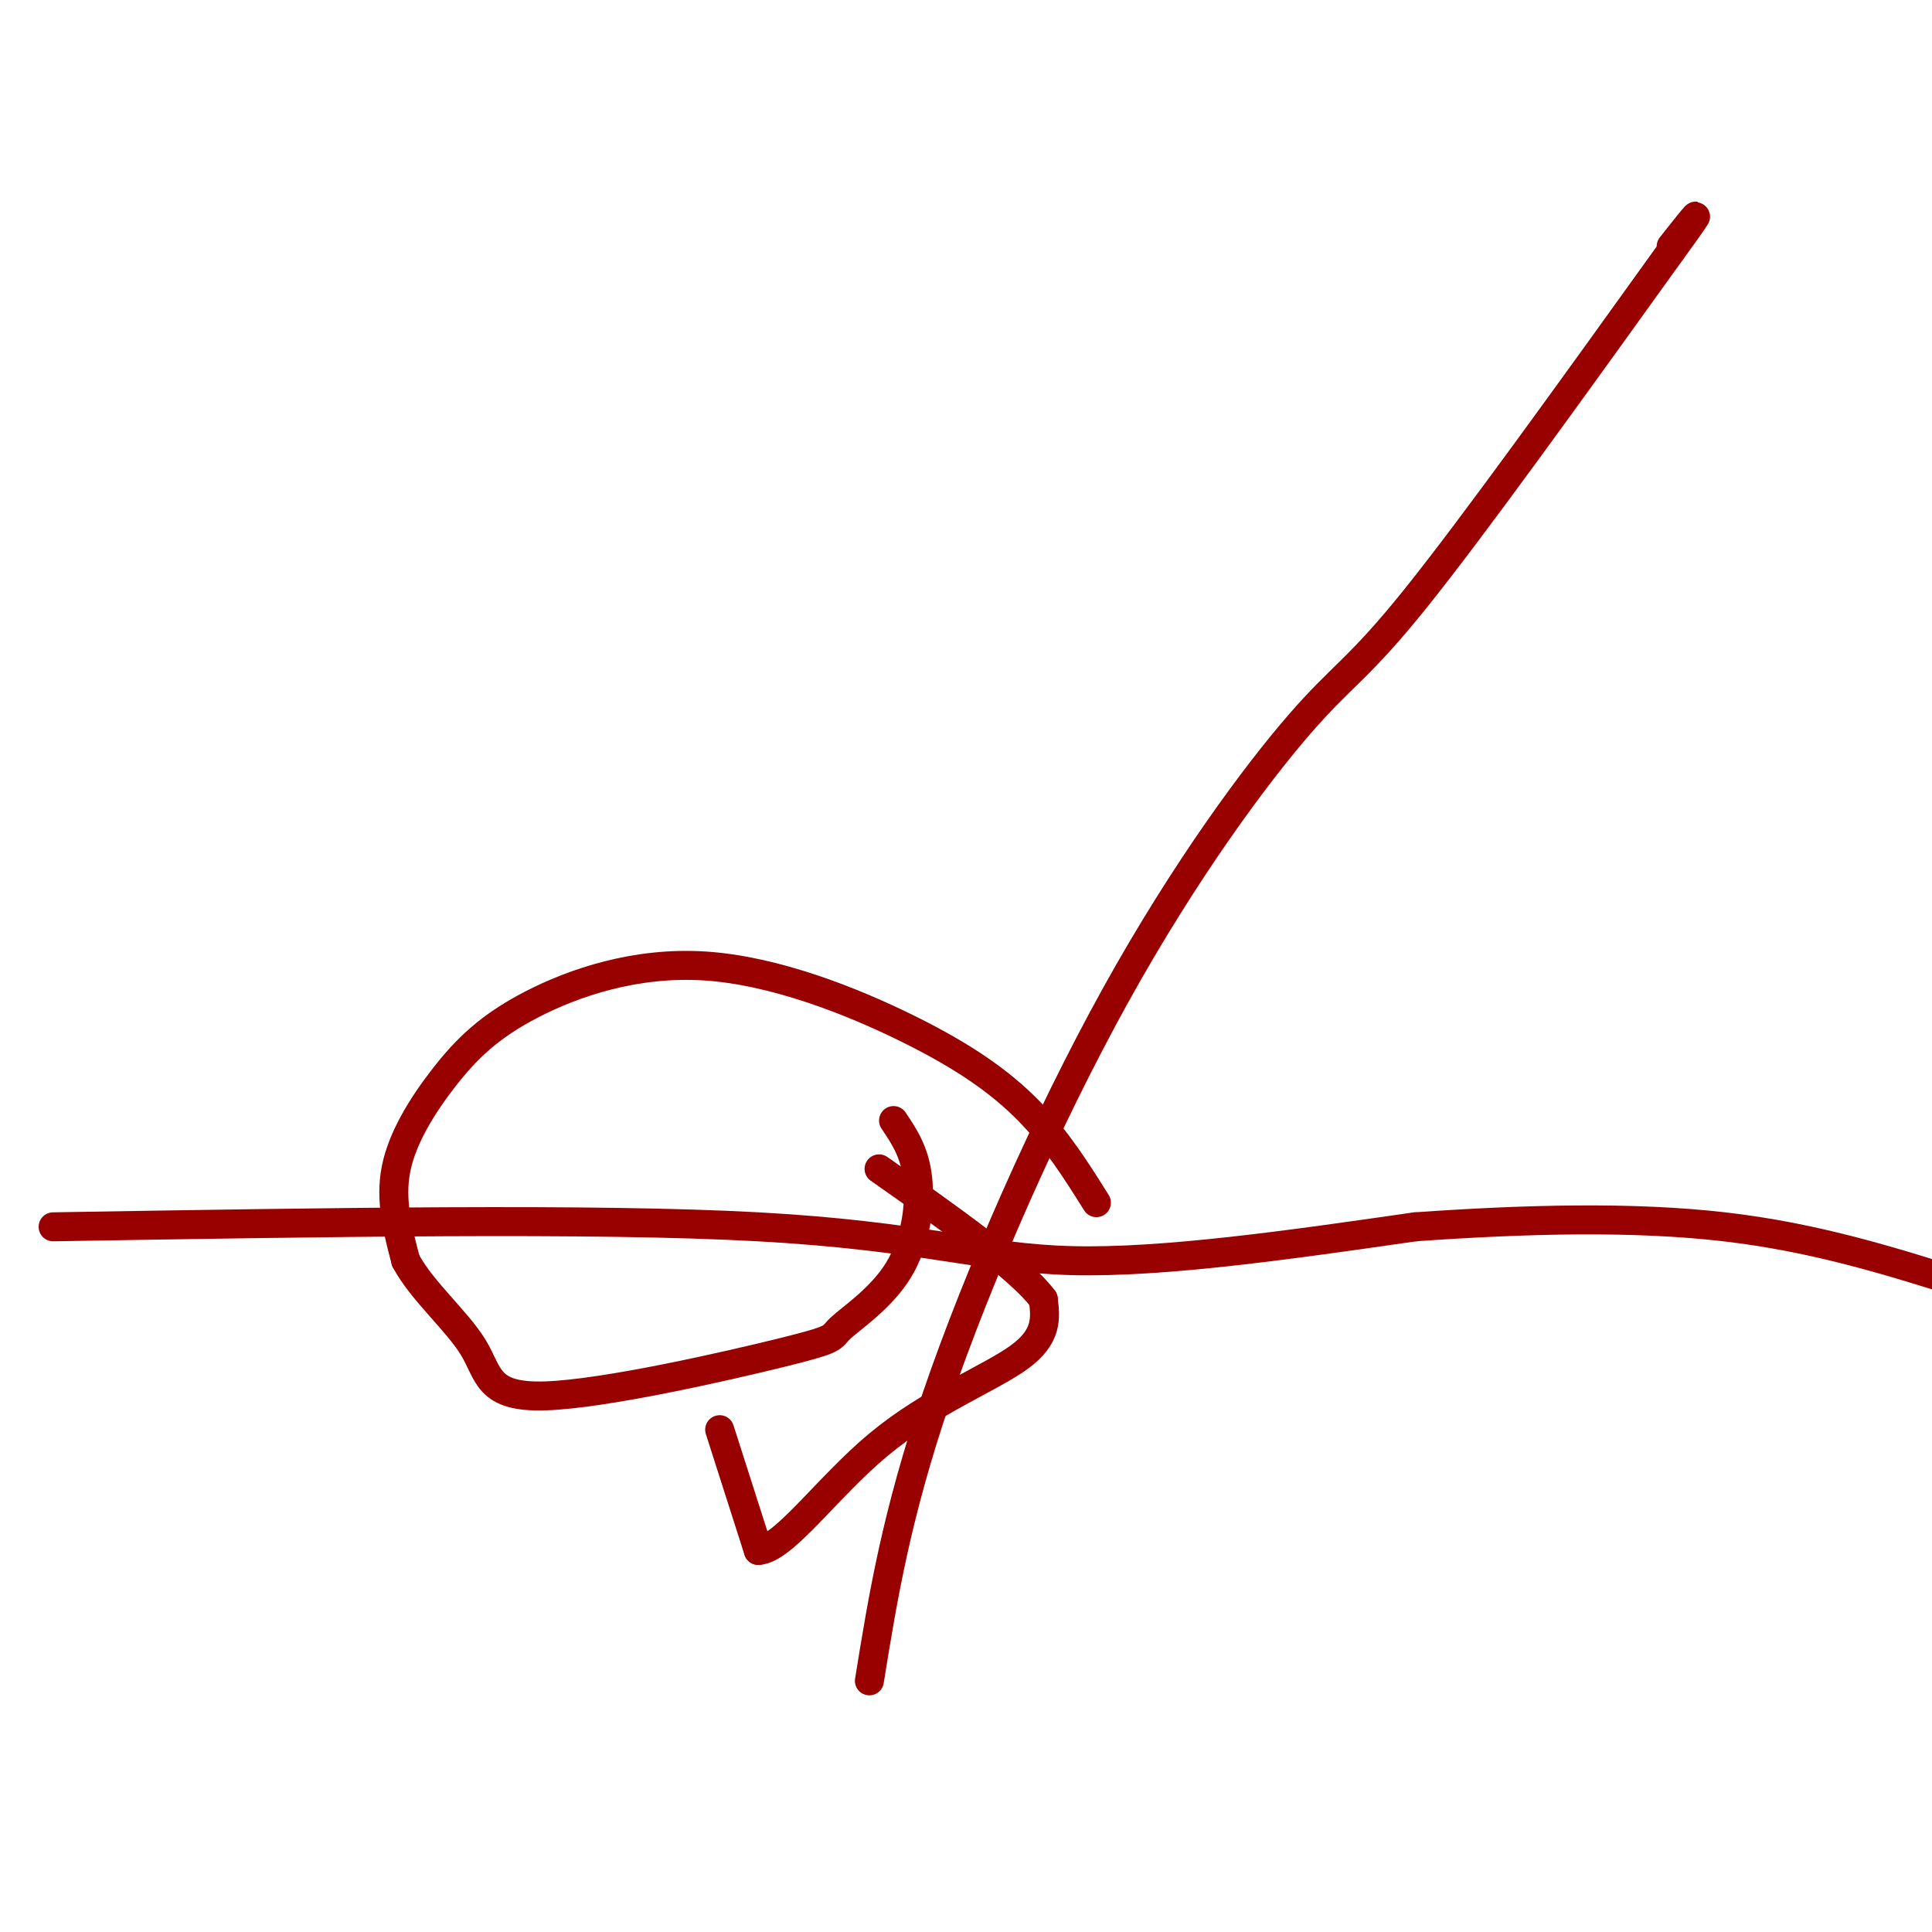<svg viewBox='0 0 400 400' version='1.1' xmlns='http://www.w3.org/2000/svg' xmlns:xlink='http://www.w3.org/1999/xlink'><g fill='none' stroke='#990000' stroke-width='6' stroke-linecap='round' stroke-linejoin='round'><path d='M11,254c56.000,-0.933 112.000,-1.867 146,0c34.000,1.867 46.000,6.533 65,7c19.000,0.467 45.000,-3.267 71,-7'/><path d='M293,254c23.044,-1.622 45.156,-2.178 64,0c18.844,2.178 34.422,7.089 50,12'/><path d='M227,249c-4.101,-6.541 -8.202,-13.081 -14,-19c-5.798,-5.919 -13.294,-11.215 -25,-17c-11.706,-5.785 -27.623,-12.058 -42,-13c-14.377,-0.942 -27.214,3.449 -36,8c-8.786,4.551 -13.519,9.264 -18,15c-4.481,5.736 -8.709,12.496 -10,19c-1.291,6.504 0.354,12.752 2,19'/><path d='M84,261c3.327,6.276 10.645,12.466 14,18c3.355,5.534 2.749,10.413 15,10c12.251,-0.413 37.360,-6.119 49,-9c11.640,-2.881 9.811,-2.937 12,-5c2.189,-2.063 8.397,-6.132 12,-12c3.603,-5.868 4.601,-13.534 4,-19c-0.601,-5.466 -2.800,-8.733 -5,-12'/><path d='M149,296c0.000,0.000 8.000,25.000 8,25'/><path d='M157,321c5.226,-0.179 14.292,-13.125 25,-22c10.708,-8.875 23.060,-13.679 29,-18c5.940,-4.321 5.470,-8.161 5,-12'/><path d='M216,269c-4.833,-6.500 -19.417,-16.750 -34,-27'/><path d='M180,348c2.772,-17.142 5.544,-34.284 14,-59c8.456,-24.716 22.596,-57.006 37,-83c14.404,-25.994 29.070,-45.691 38,-56c8.930,-10.309 12.123,-11.231 24,-26c11.877,-14.769 32.439,-43.384 53,-72'/><path d='M346,52c8.833,-12.167 4.417,-6.583 0,-1'/></g>
</svg>